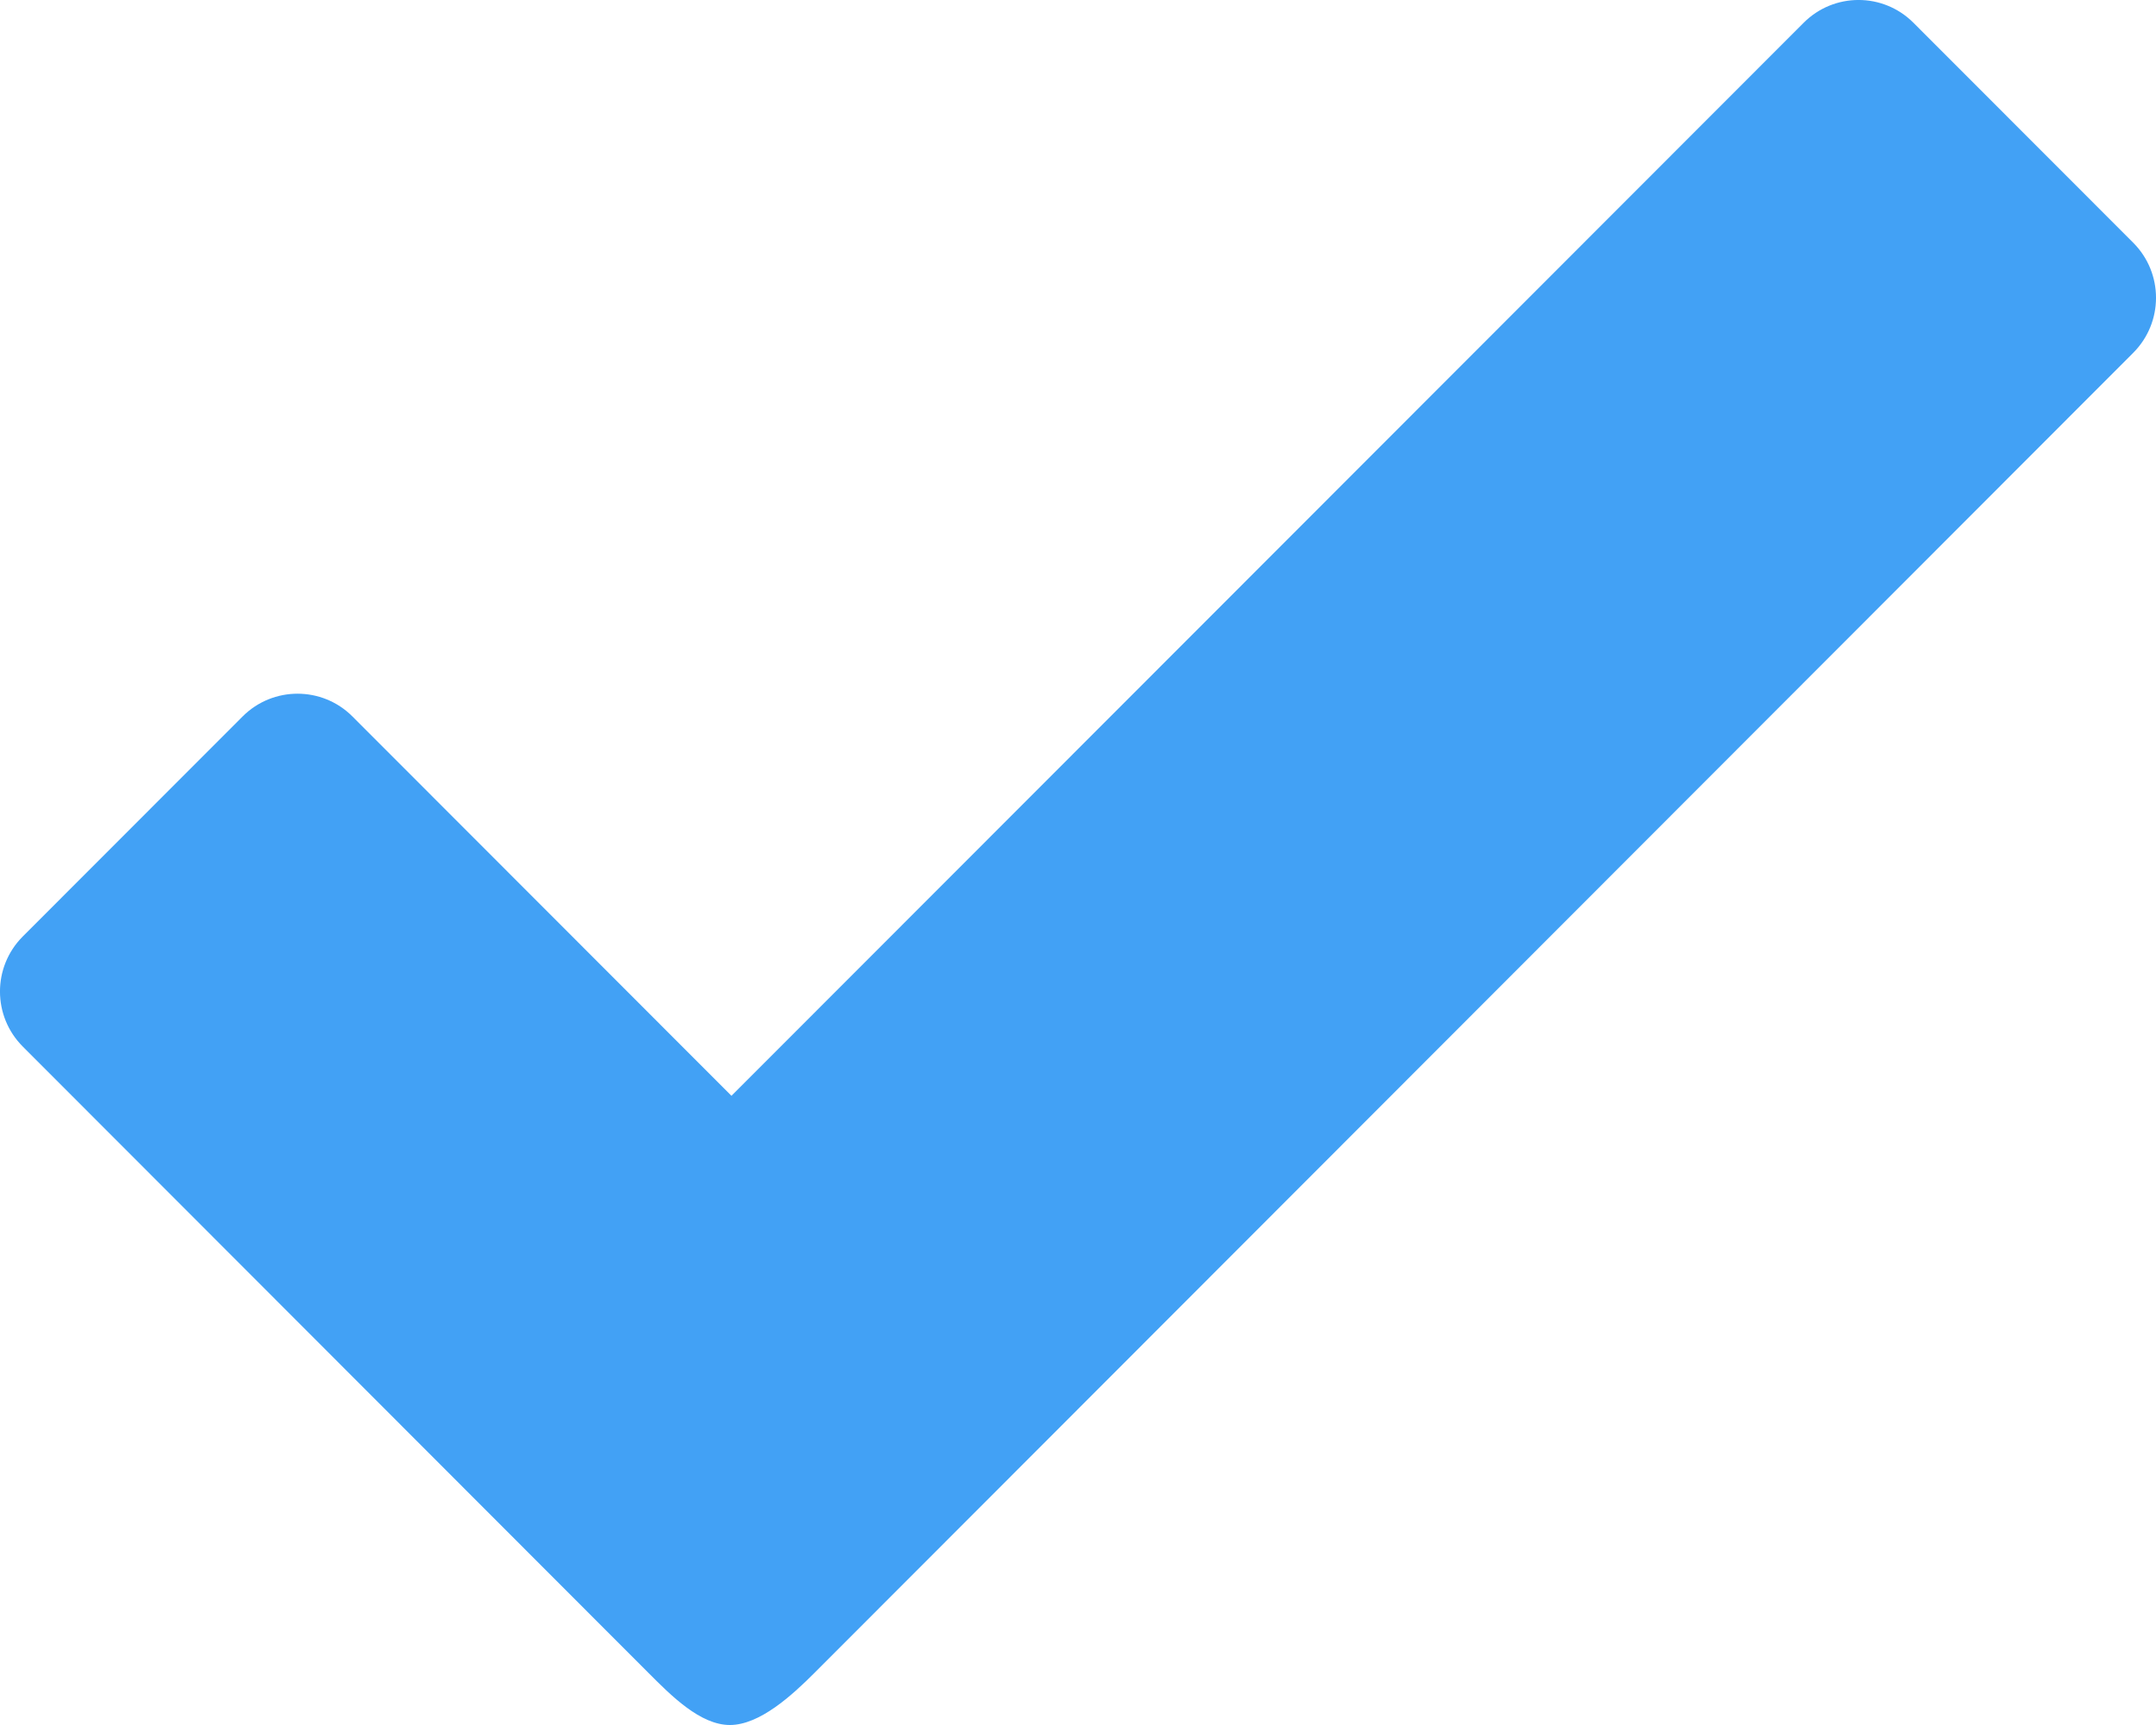 <svg xmlns="http://www.w3.org/2000/svg" width="15" height="12" viewBox="0 0 15 12">
  <path fill="#42A1F5" fill-rule="evenodd" d="M194.842,696.689 L193.312,695.158 C193.101,694.947 192.759,694.947 192.548,695.159 L185.089,702.623 L182.452,699.984 C182.241,699.773 181.899,699.773 181.688,699.984 L180.158,701.515 C179.947,701.727 179.947,702.069 180.159,702.281 L184.512,706.638 C184.668,706.794 184.871,707 185.078,707 C185.285,707 185.51,706.794 185.666,706.638 L194.841,697.455 C195.053,697.243 195.053,696.901 194.842,696.689 L194.842,696.689 Z" transform="translate(-180 -695)"/>
</svg>
